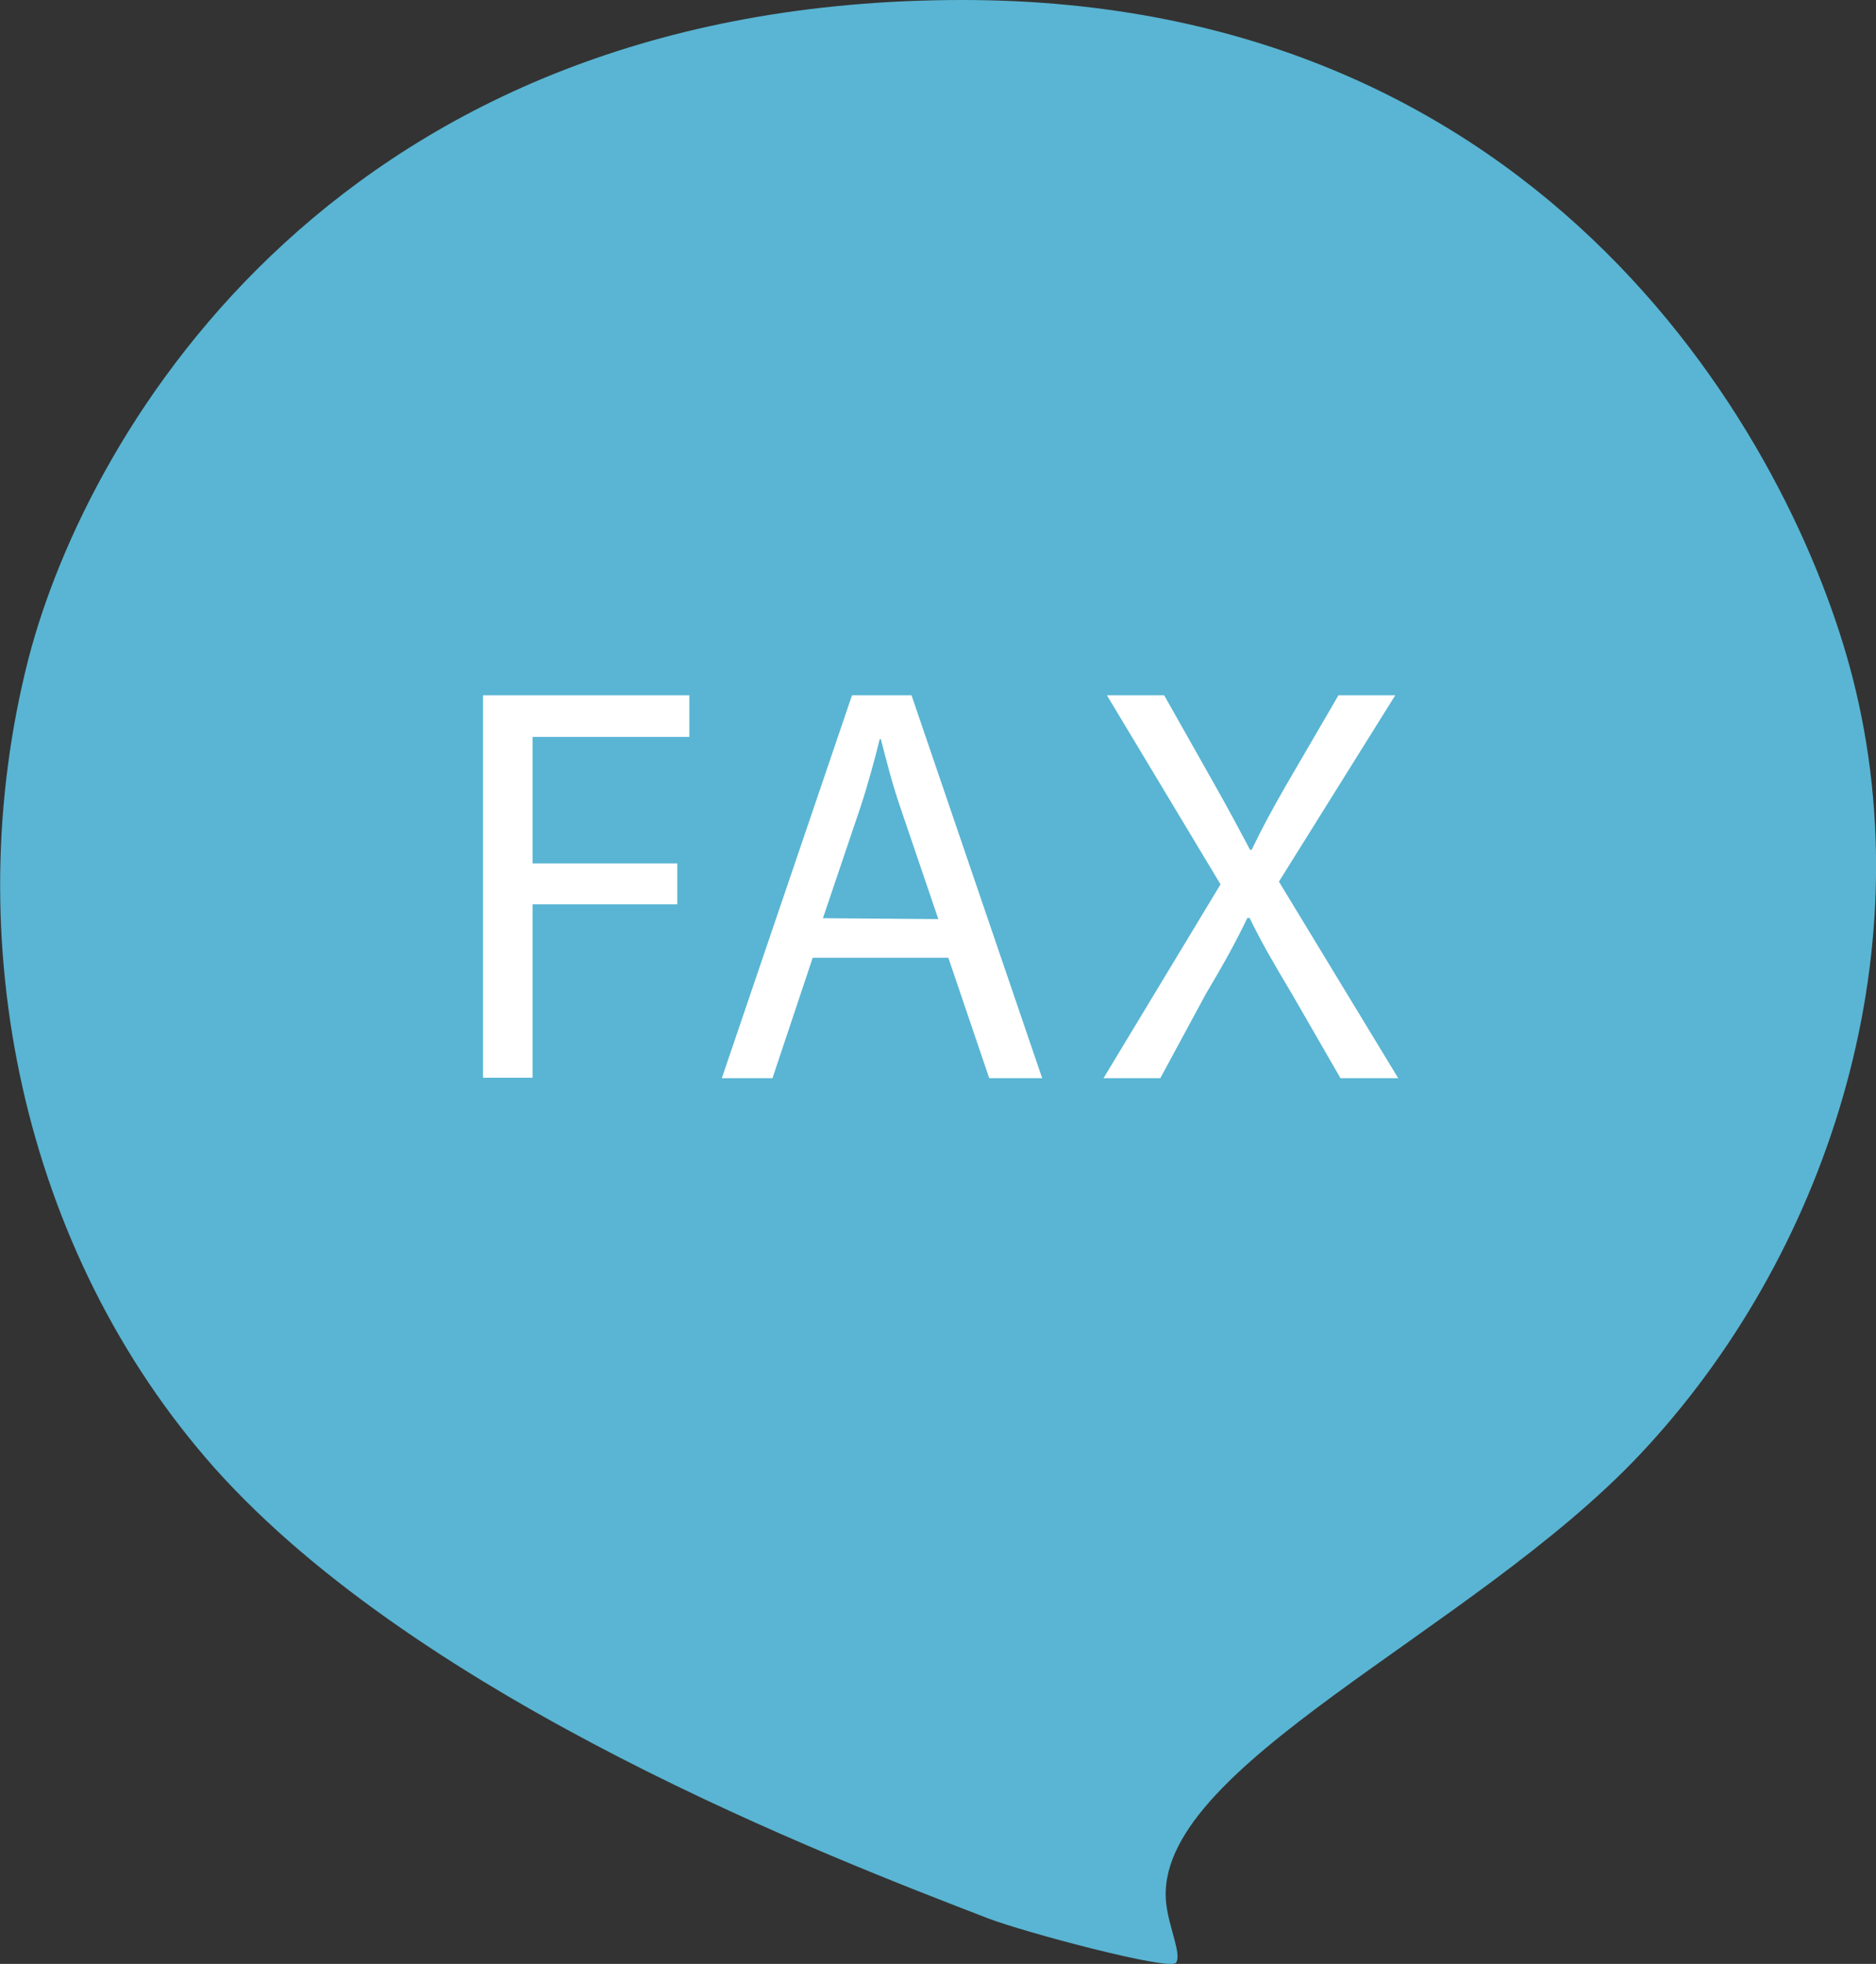 <svg xmlns="http://www.w3.org/2000/svg" viewBox="0 0 82.57 86.43"><rect x="0" y="0" width="82.57" height="86.43" fill="#333333" stroke="none"/><defs><style>.cls-1{fill:#59b5d3;}.cls-2{fill:#fff;}</style></defs><title>アセット 17</title><g id="レイヤー_2" data-name="レイヤー 2"><g id="ヘッダー"><path class="cls-1" d="M81.54,29.82C78.92,19.61,68.21,0,42.37,0,15,0,3.88,18.83,1.25,29-1.91,41.36,1,55.08,9.43,64.59,18.6,74.87,36.55,81.75,43.5,84.43c1.56.6,8,2.32,8.26,1.95s-.3-1.5-.43-2.6c-.68-6,13.45-11.9,20.86-19.78C80.34,55.35,84.7,42.16,81.54,29.82Z"/><path class="cls-2" d="M21.26,30.6h9.08v1.83h-6.9V38h6.37v1.8H23.44v7.63H21.26Z"/><path class="cls-2" d="M35.77,42.15,34,47.45H31.77L37.5,30.6h2.62l5.75,16.85H43.54l-1.8-5.3Zm5.53-1.7L39.65,35.6c-.38-1.1-.63-2.1-.88-3.07h-.05c-.25,1-.52,2-.85,3l-1.65,4.88Z"/><path class="cls-2" d="M59,47.45l-2.15-3.73C56,42.3,55.47,41.37,55,40.4H54.9c-.48,1-.95,1.87-1.83,3.35l-2,3.7h-2.5l5.15-8.53-5-8.32h2.52l2.23,3.95c.62,1.1,1.1,2,1.55,2.85h.07c.48-1,.9-1.77,1.52-2.85l2.3-3.95h2.5l-5.12,8.2,5.25,8.65Z"/></g></g></svg>
